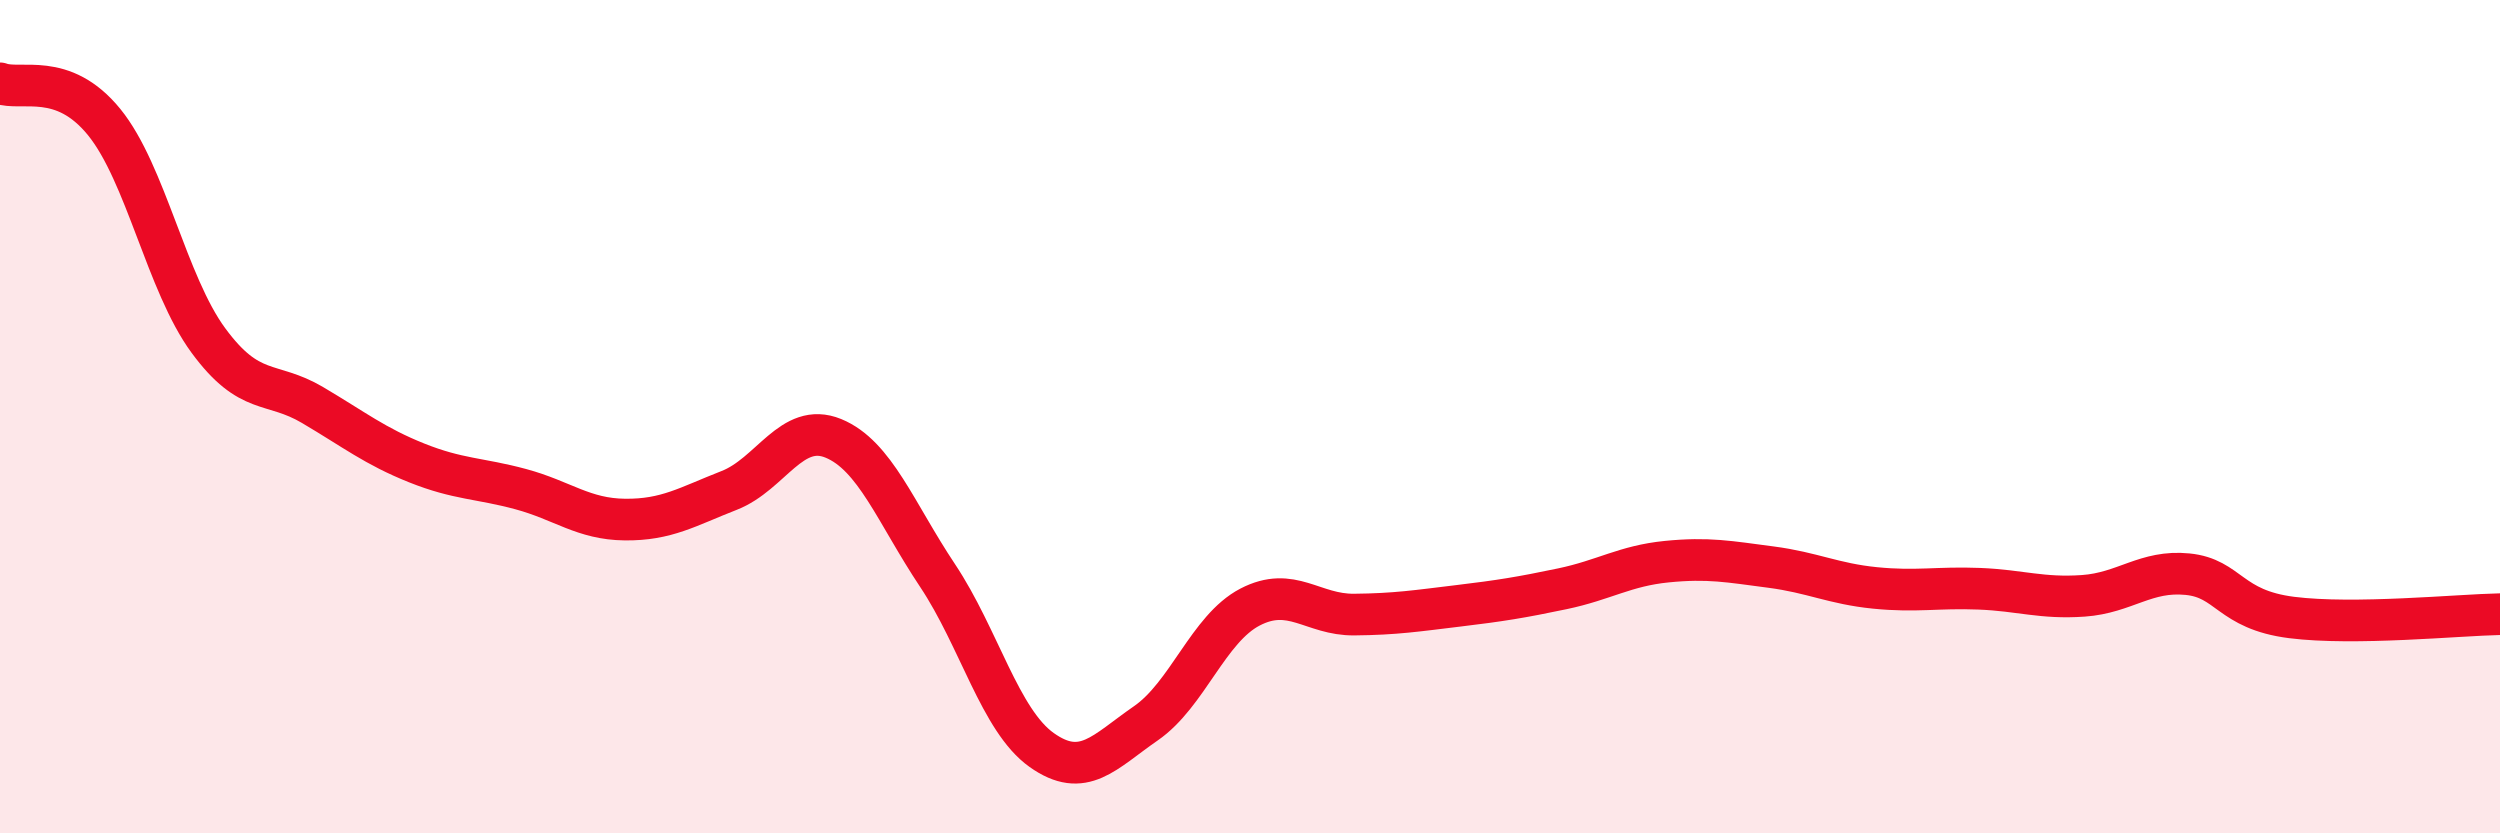 
    <svg width="60" height="20" viewBox="0 0 60 20" xmlns="http://www.w3.org/2000/svg">
      <path
        d="M 0,2 C 0.5,2.19 1.5,1.7 2.5,2.93 C 3.5,4.16 4,6.81 5,8.17 C 6,9.53 6.5,9.13 7.5,9.72 C 8.5,10.31 9,10.71 10,11.11 C 11,11.51 11.5,11.47 12.5,11.74 C 13.5,12.01 14,12.46 15,12.47 C 16,12.48 16.5,12.16 17.5,11.77 C 18.5,11.38 19,10.11 20,10.52 C 21,10.93 21.5,12.31 22.5,13.81 C 23.5,15.31 24,17.29 25,18 C 26,18.71 26.5,18.05 27.5,17.36 C 28.5,16.67 29,15.09 30,14.57 C 31,14.05 31.5,14.76 32.5,14.75 C 33.5,14.74 34,14.66 35,14.54 C 36,14.42 36.5,14.34 37.5,14.13 C 38.5,13.92 39,13.58 40,13.48 C 41,13.38 41.5,13.48 42.5,13.61 C 43.5,13.74 44,14.01 45,14.11 C 46,14.21 46.5,14.09 47.5,14.13 C 48.5,14.17 49,14.37 50,14.3 C 51,14.23 51.5,13.68 52.5,13.78 C 53.5,13.88 53.5,14.63 55,14.82 C 56.5,15.01 59,14.76 60,14.74L60 20L0 20Z"
        fill="#EB0A25"
        opacity="0.1"
        stroke-linecap="round"
        stroke-linejoin="round"
      />
      <path
        d="M 0,2 C 0.5,2.19 1.5,1.7 2.5,2.93 C 3.5,4.16 4,6.81 5,8.17 C 6,9.53 6.5,9.13 7.5,9.72 C 8.5,10.31 9,10.71 10,11.11 C 11,11.51 11.5,11.47 12.5,11.74 C 13.5,12.01 14,12.46 15,12.47 C 16,12.48 16.5,12.16 17.5,11.77 C 18.5,11.38 19,10.11 20,10.52 C 21,10.93 21.5,12.31 22.5,13.81 C 23.5,15.31 24,17.29 25,18 C 26,18.71 26.5,18.05 27.5,17.36 C 28.5,16.67 29,15.09 30,14.57 C 31,14.05 31.5,14.76 32.5,14.75 C 33.5,14.74 34,14.66 35,14.54 C 36,14.42 36.5,14.34 37.5,14.13 C 38.5,13.92 39,13.58 40,13.48 C 41,13.38 41.5,13.48 42.5,13.61 C 43.5,13.74 44,14.01 45,14.11 C 46,14.21 46.5,14.09 47.5,14.13 C 48.5,14.17 49,14.37 50,14.3 C 51,14.23 51.5,13.68 52.5,13.78 C 53.5,13.88 53.5,14.63 55,14.82 C 56.5,15.01 59,14.76 60,14.74"
        stroke="#EB0A25"
        stroke-width="1"
        fill="none"
        stroke-linecap="round"
        stroke-linejoin="round"
      />
    </svg>
  